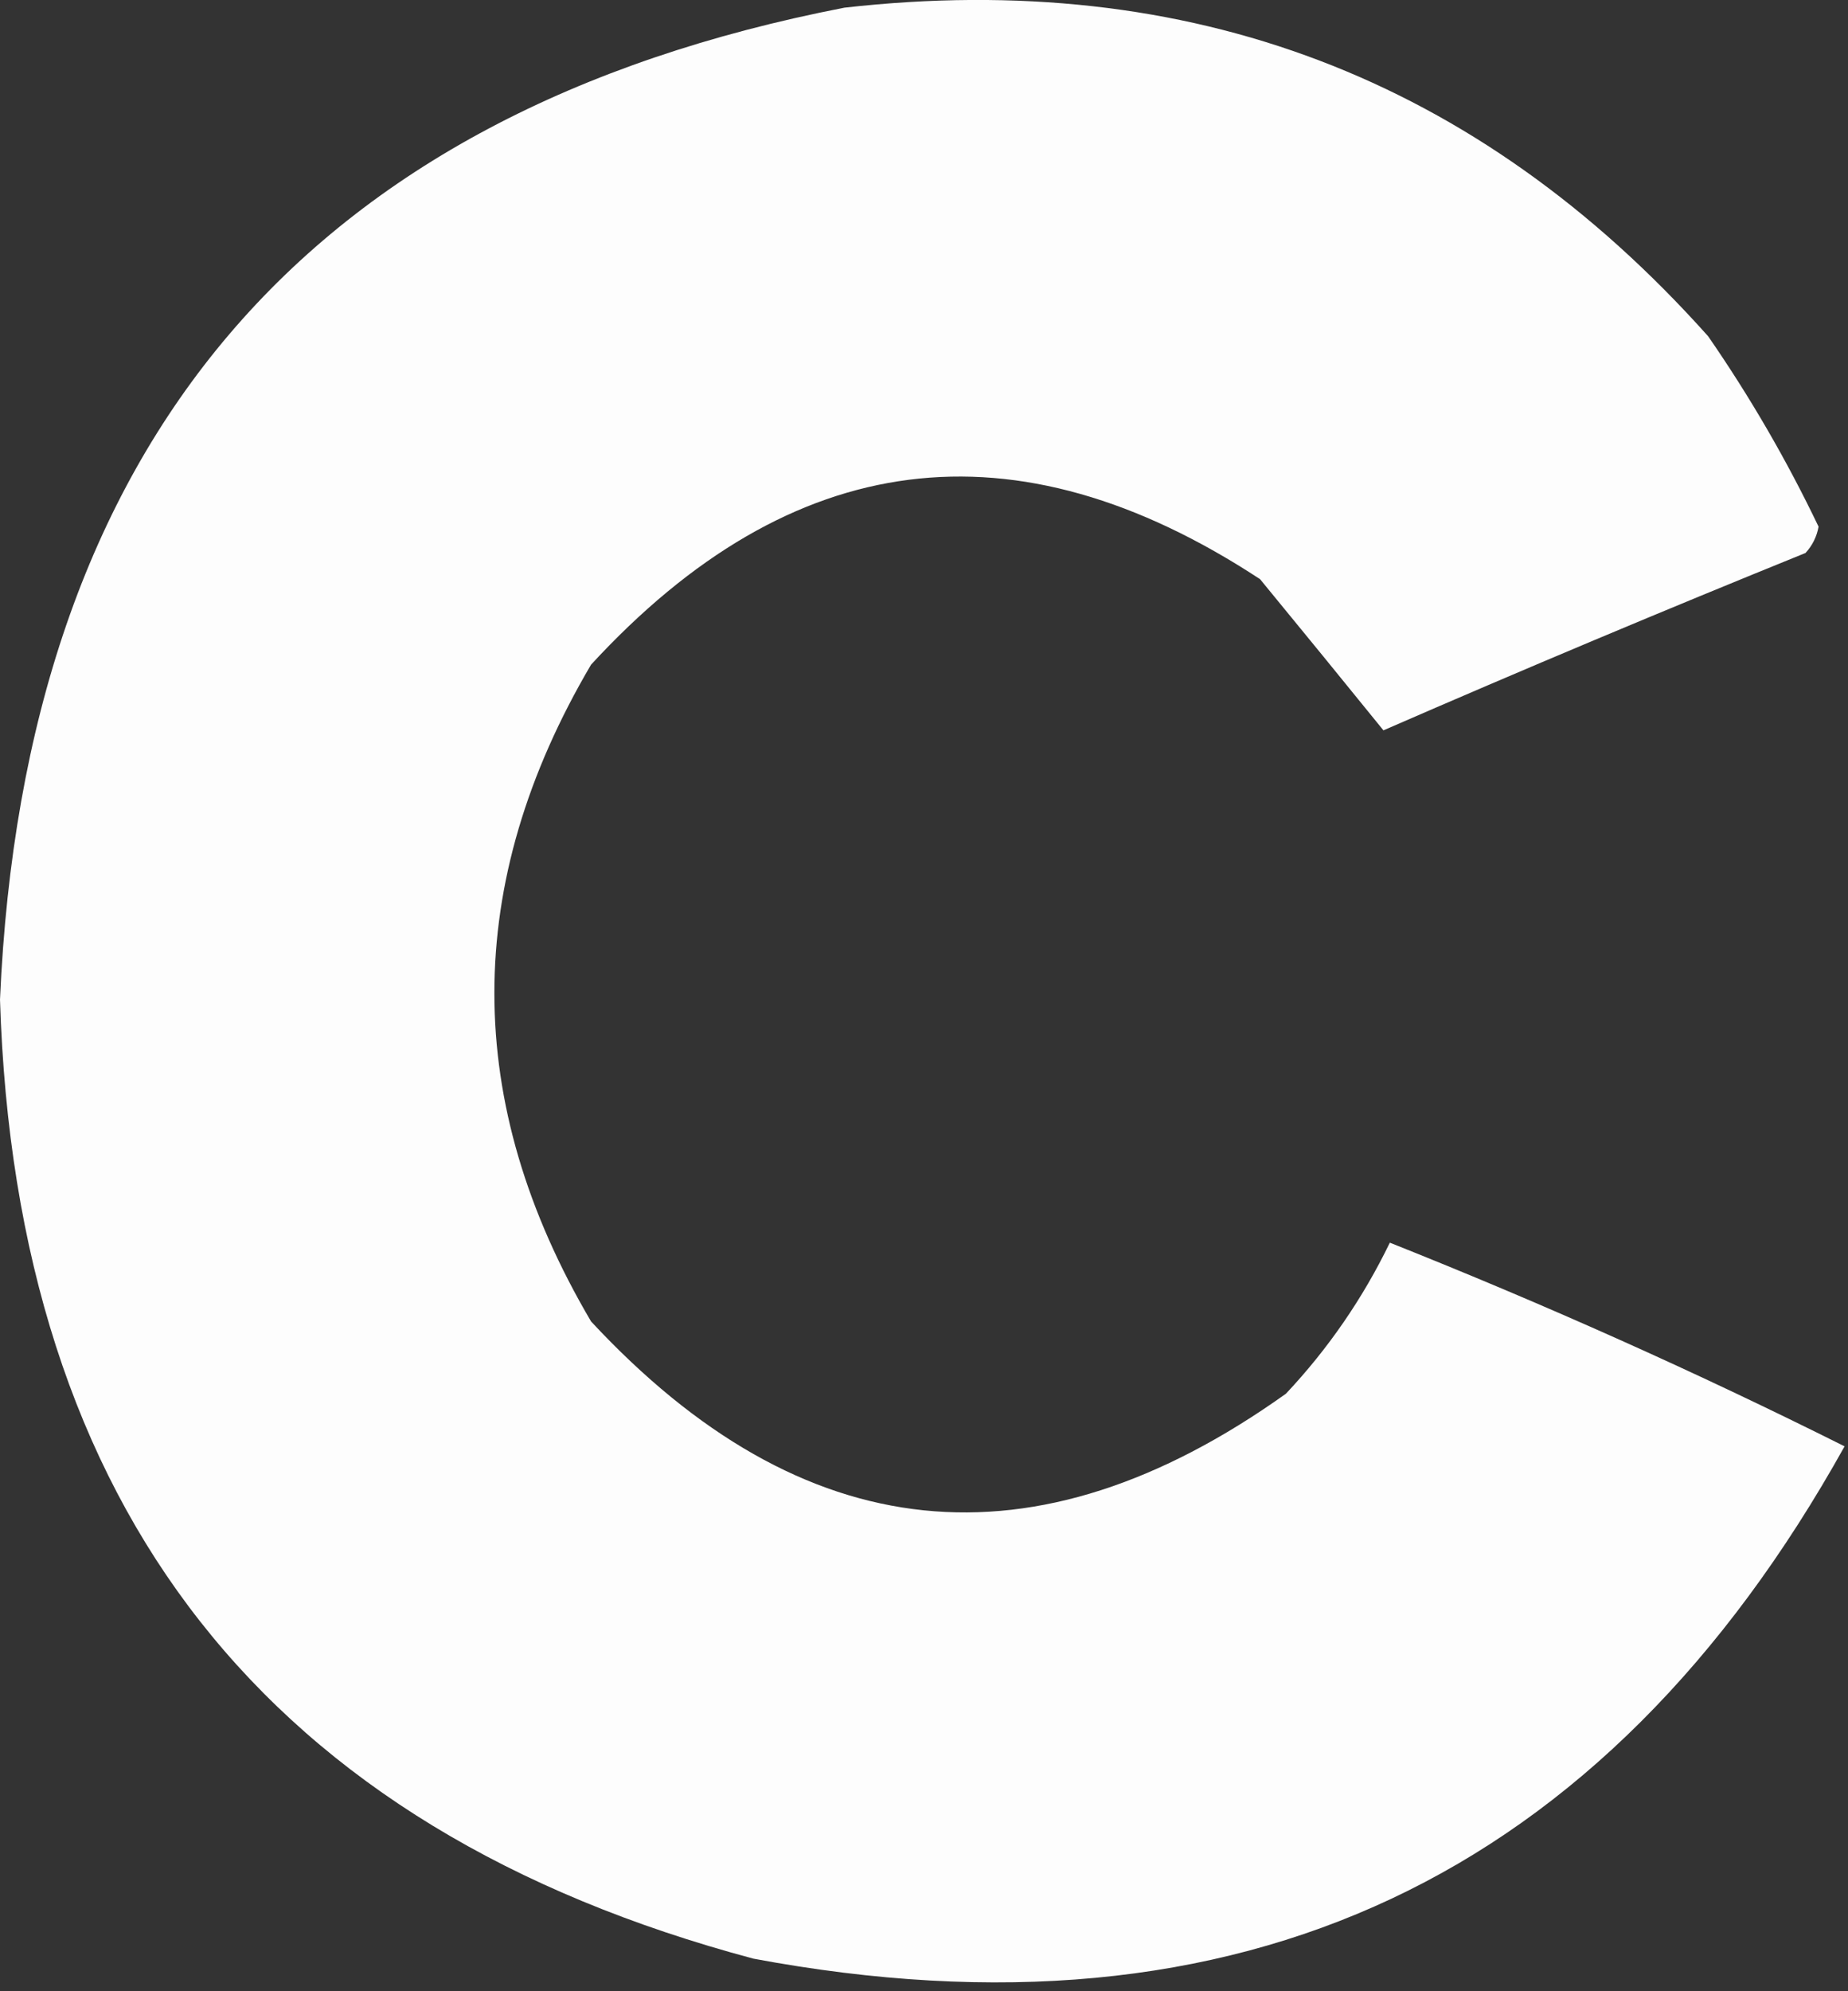 <?xml version="1.0" encoding="utf-8"?>
<svg xmlns="http://www.w3.org/2000/svg" fill="none" height="100%" overflow="visible" preserveAspectRatio="none" style="display: block;" viewBox="0 0 13 14" width="100%">
<rect x="0" y="0" width="13" height="14" fill="#333333" stroke="none"/>
<path clip-rule="evenodd" d="M5.94 0.054C8.369 -0.221 10.394 0.549 12.016 2.364C12.31 2.789 12.569 3.235 12.793 3.703C12.78 3.774 12.749 3.836 12.701 3.888C11.706 4.291 10.717 4.706 9.732 5.135C9.449 4.786 9.16 4.432 8.864 4.072C7.139 2.94 5.57 3.14 4.158 4.673C3.251 6.213 3.251 7.752 4.158 9.291C5.647 10.892 7.276 11.061 9.046 9.799C9.343 9.483 9.587 9.129 9.777 8.737C10.866 9.17 11.932 9.647 12.976 10.169C11.282 13.21 8.724 14.411 5.3 13.771C1.878 12.858 0.111 10.611 0 7.028C0.171 3.115 2.151 0.79 5.94 0.054Z" fill="white" fill-rule="evenodd" id="Vector" opacity="0.987"/>
</svg>